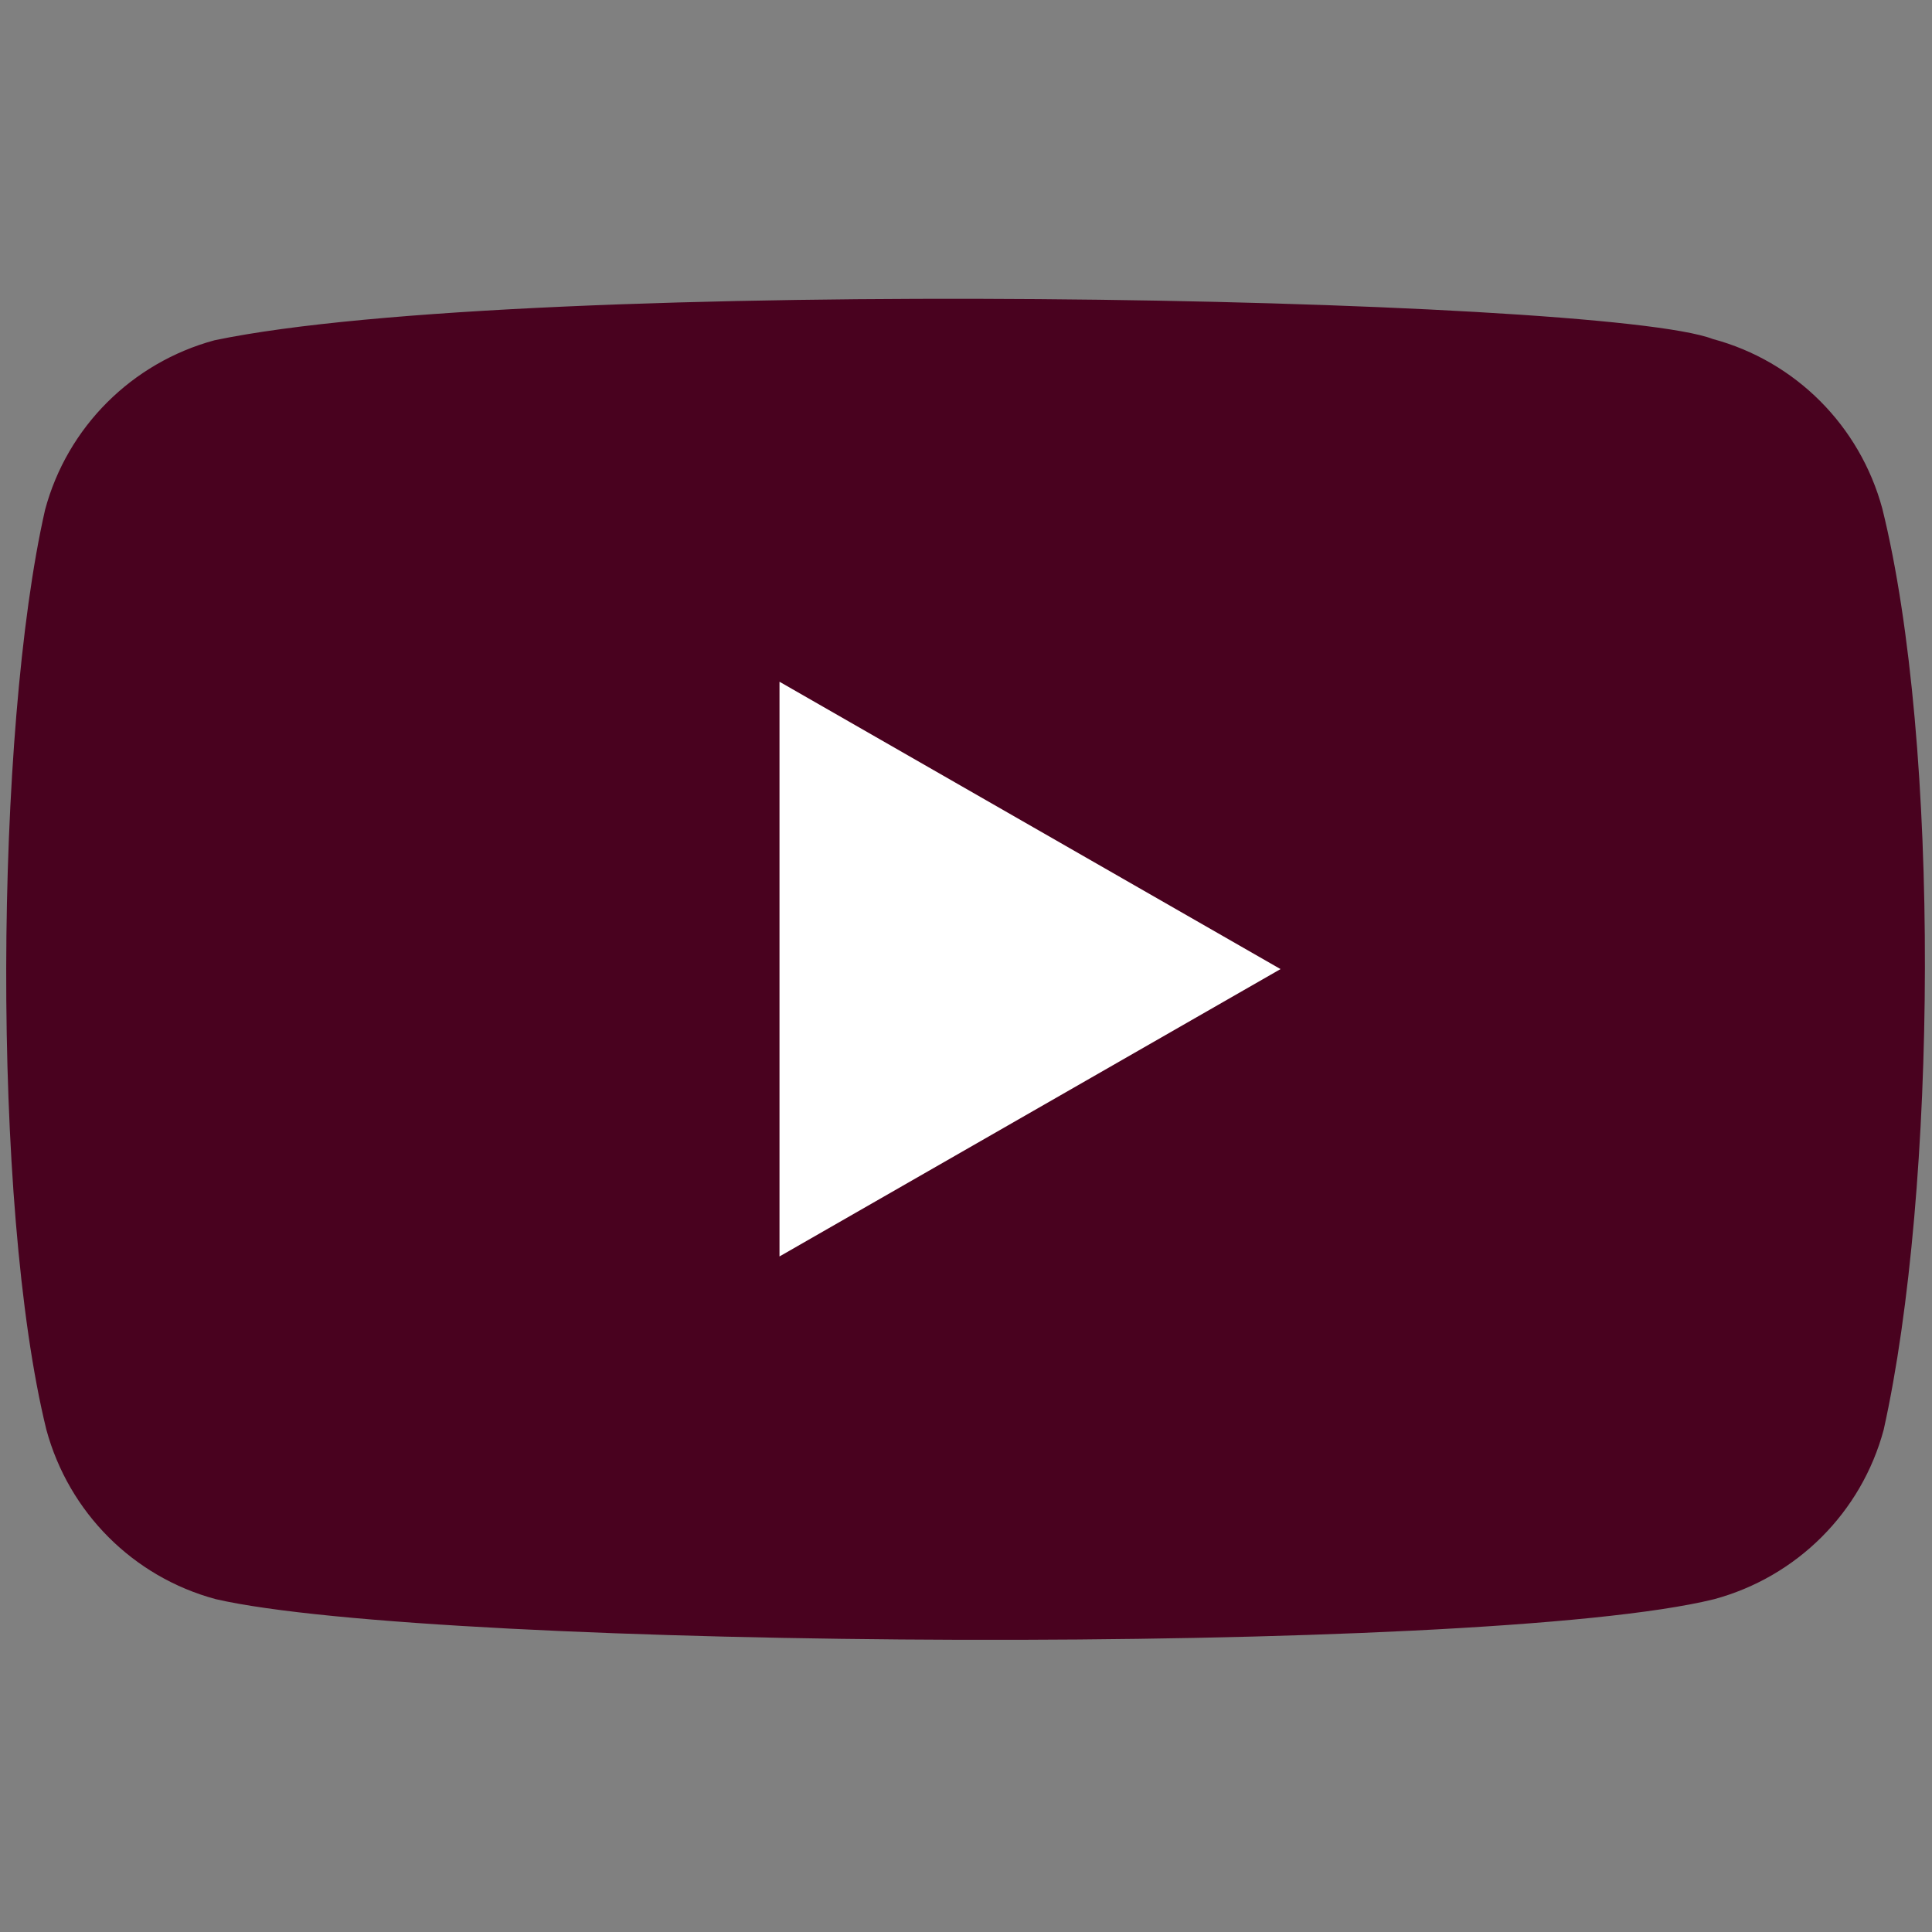 <?xml version="1.0" encoding="UTF-8"?>
<!-- Generator: Adobe Illustrator 26.5.1, SVG Export Plug-In . SVG Version: 6.00 Build 0)  -->
<svg xmlns="http://www.w3.org/2000/svg" xmlns:xlink="http://www.w3.org/1999/xlink" version="1.1" id="Ebene_1" x="0px" y="0px" viewBox="0 0 150 150" style="enable-background:new 0 0 150 150;" xml:space="preserve">
<rect x="0" y="0" width="150" height="150" fill="#808080" stroke="none"/>
<style type="text/css">
	.st0{fill:#49021F;}
	.st1{fill:#FFFFFF;}
</style>
<path class="st0" d="M146.14,39.48c-1.74-6.42-6.74-11.44-13.16-13.16c-8.62-3.33-92.11-4.96-116.33,0.1  C10.24,28.16,5.22,33.16,3.5,39.58c-3.89,17.07-4.19,53.97,0.1,71.42c1.74,6.42,6.74,11.44,13.16,13.16  c17.07,3.93,98.21,4.48,116.33,0c6.42-1.74,11.44-6.74,13.16-13.16C150.39,92.4,150.68,57.79,146.14,39.48z"></path>
<path class="st1" d="M99.42,75.24l-38.9-22.31v44.62L99.42,75.24z"></path>
</svg>
